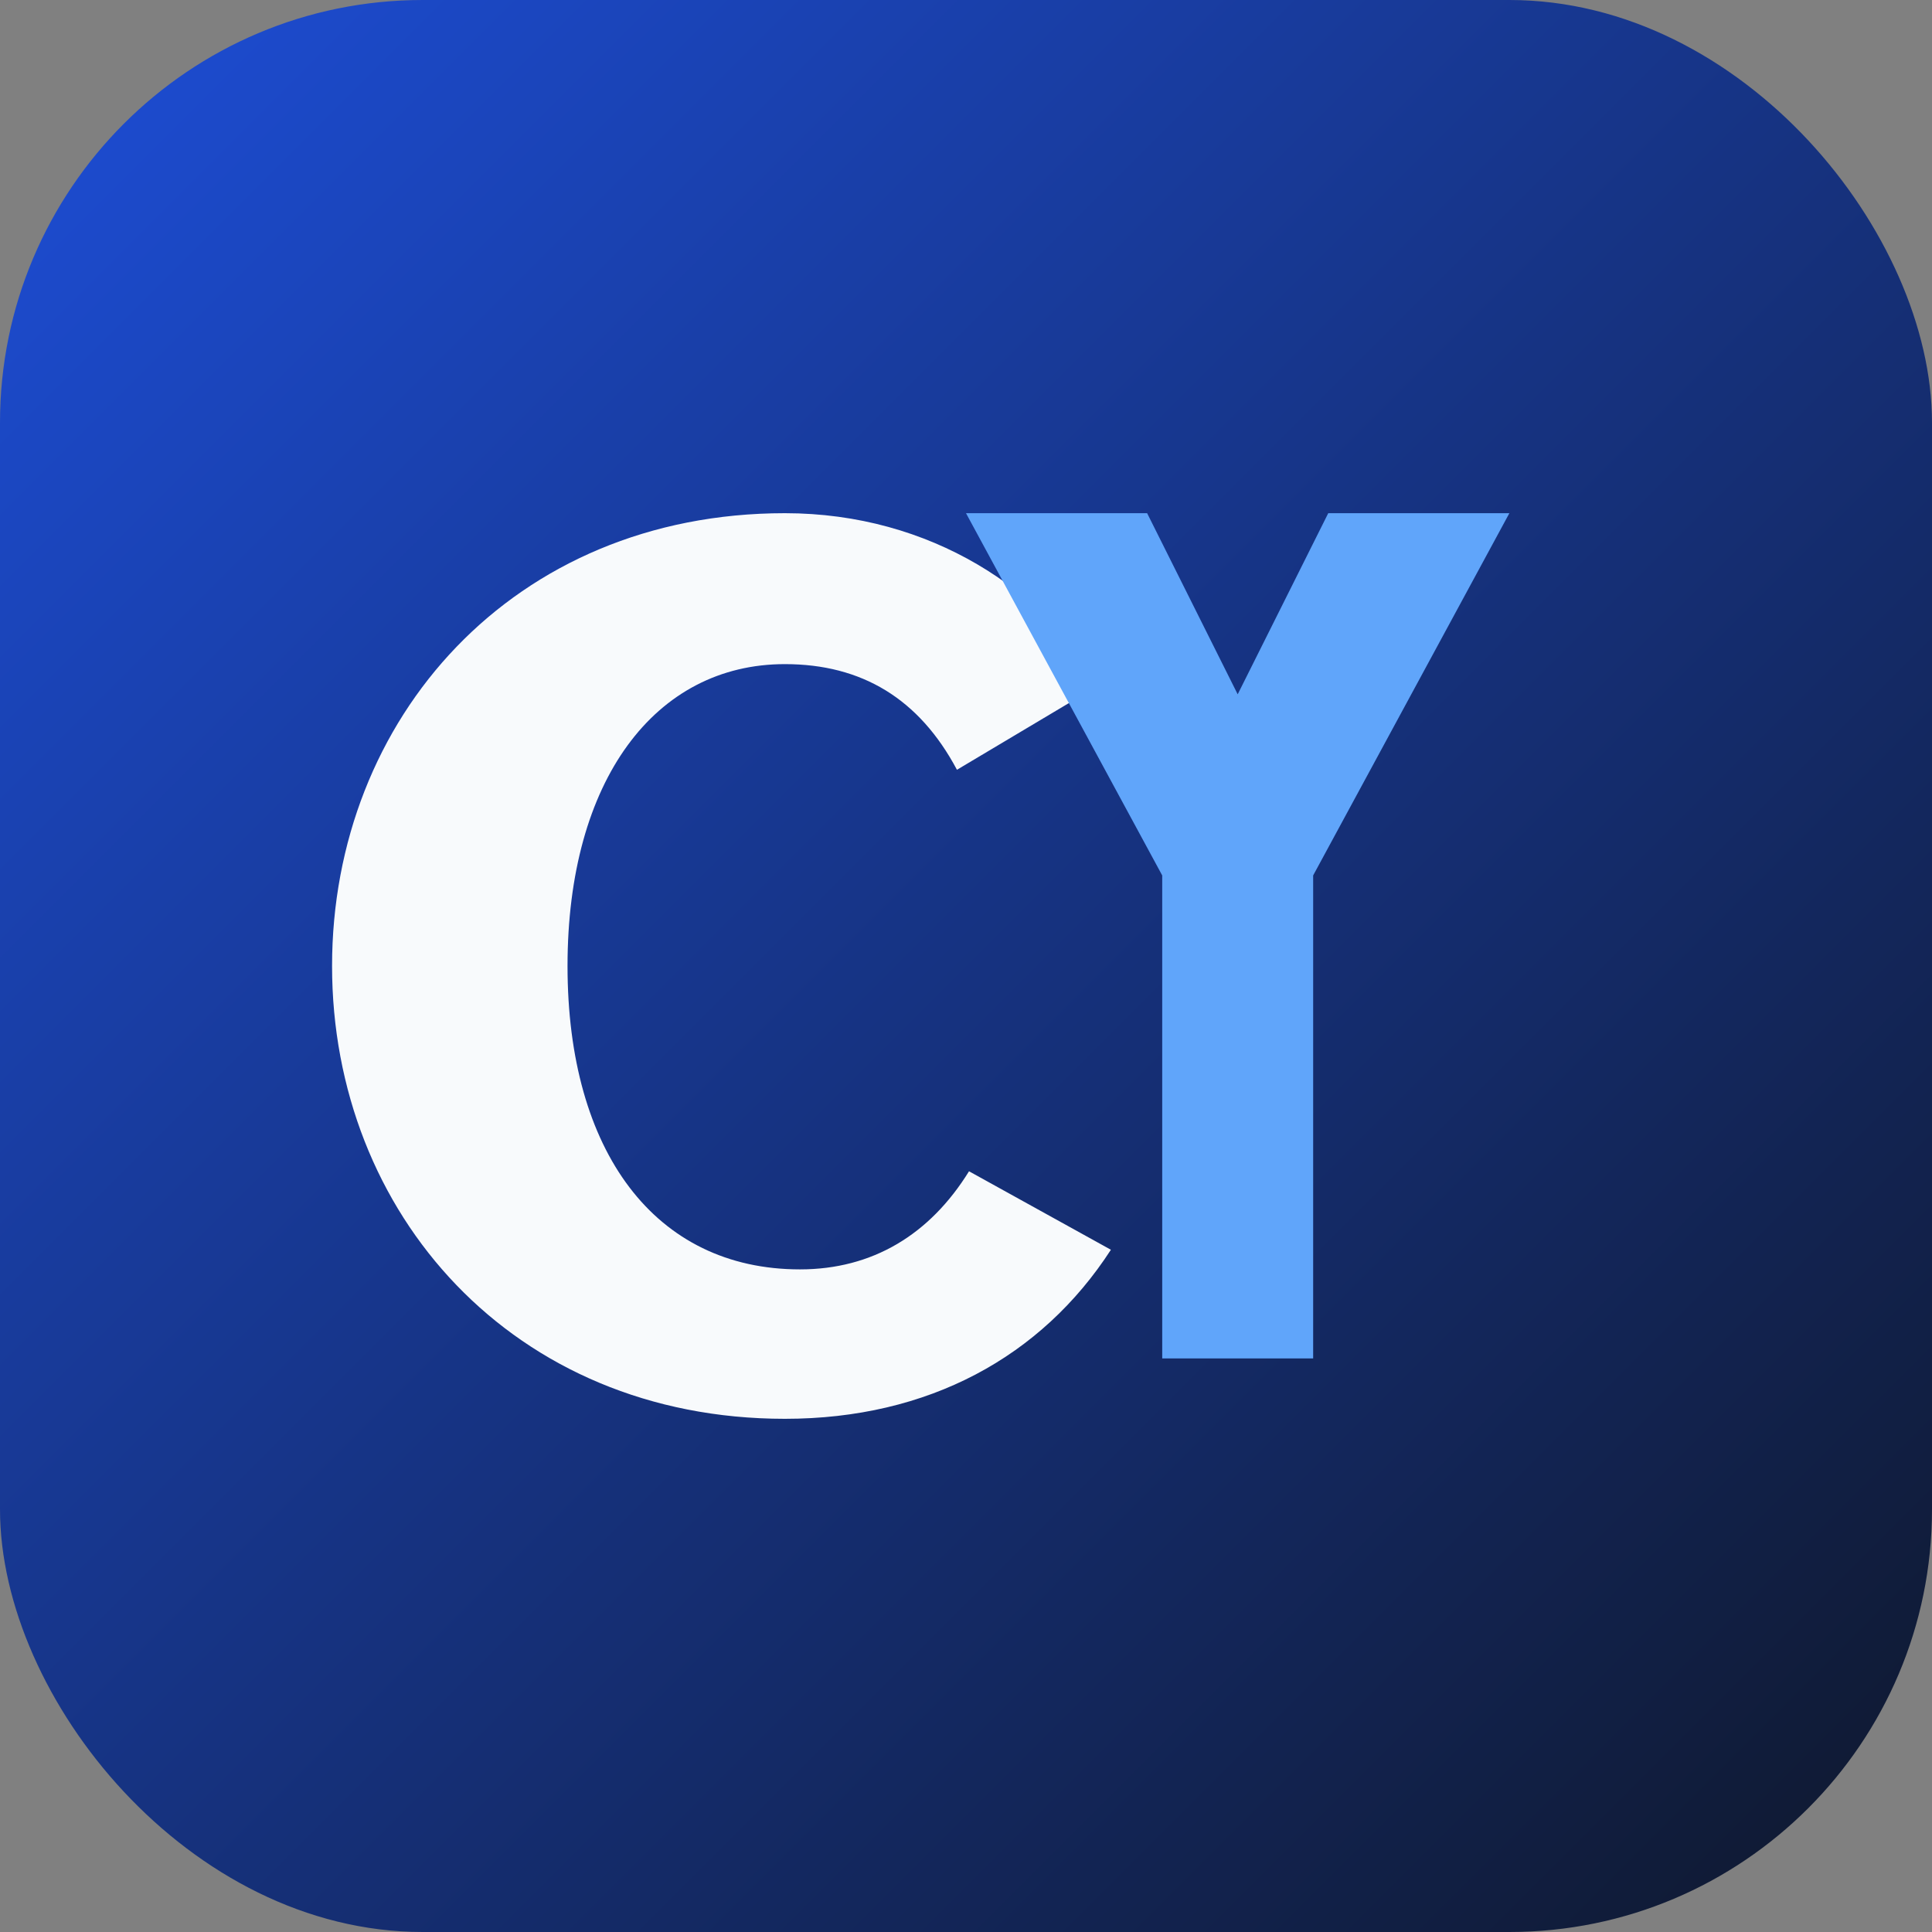 <svg xmlns="http://www.w3.org/2000/svg" viewBox="0 0 128 128">
  <rect x="0" y="0" width="128" height="128" fill="#808080" stroke="none"/>
  <defs>
    <linearGradient id="cy-gradient" x1="0%" y1="0%" x2="100%" y2="100%">
      <stop offset="0%" stop-color="#1d4ed8" />
      <stop offset="100%" stop-color="#0f172a" />
    </linearGradient>
  </defs>
  <rect width="128" height="128" rx="28" fill="url(#cy-gradient)" />
  <path
    d="M52 34c-18 0-30 13.6-30 30s12 30 30 30c9.5 0 17-4.1 21.6-11.2l-9.4-5.2c-2.6 4.2-6.4 6.5-11.2 6.5-9.6 0-15.4-7.8-15.4-20.1S43.4 44 52 44c5.1 0 8.9 2.3 11.4 7l9.4-5.6C69.3 39.2 61.7 34 52 34Z"
    fill="#f8fafc"
  />
  <path
    d="M88 34h12l-13 24v32h-10V58l-13-24h12l6 12 6-12Z"
    fill="#60a5fa"
  />
</svg>
